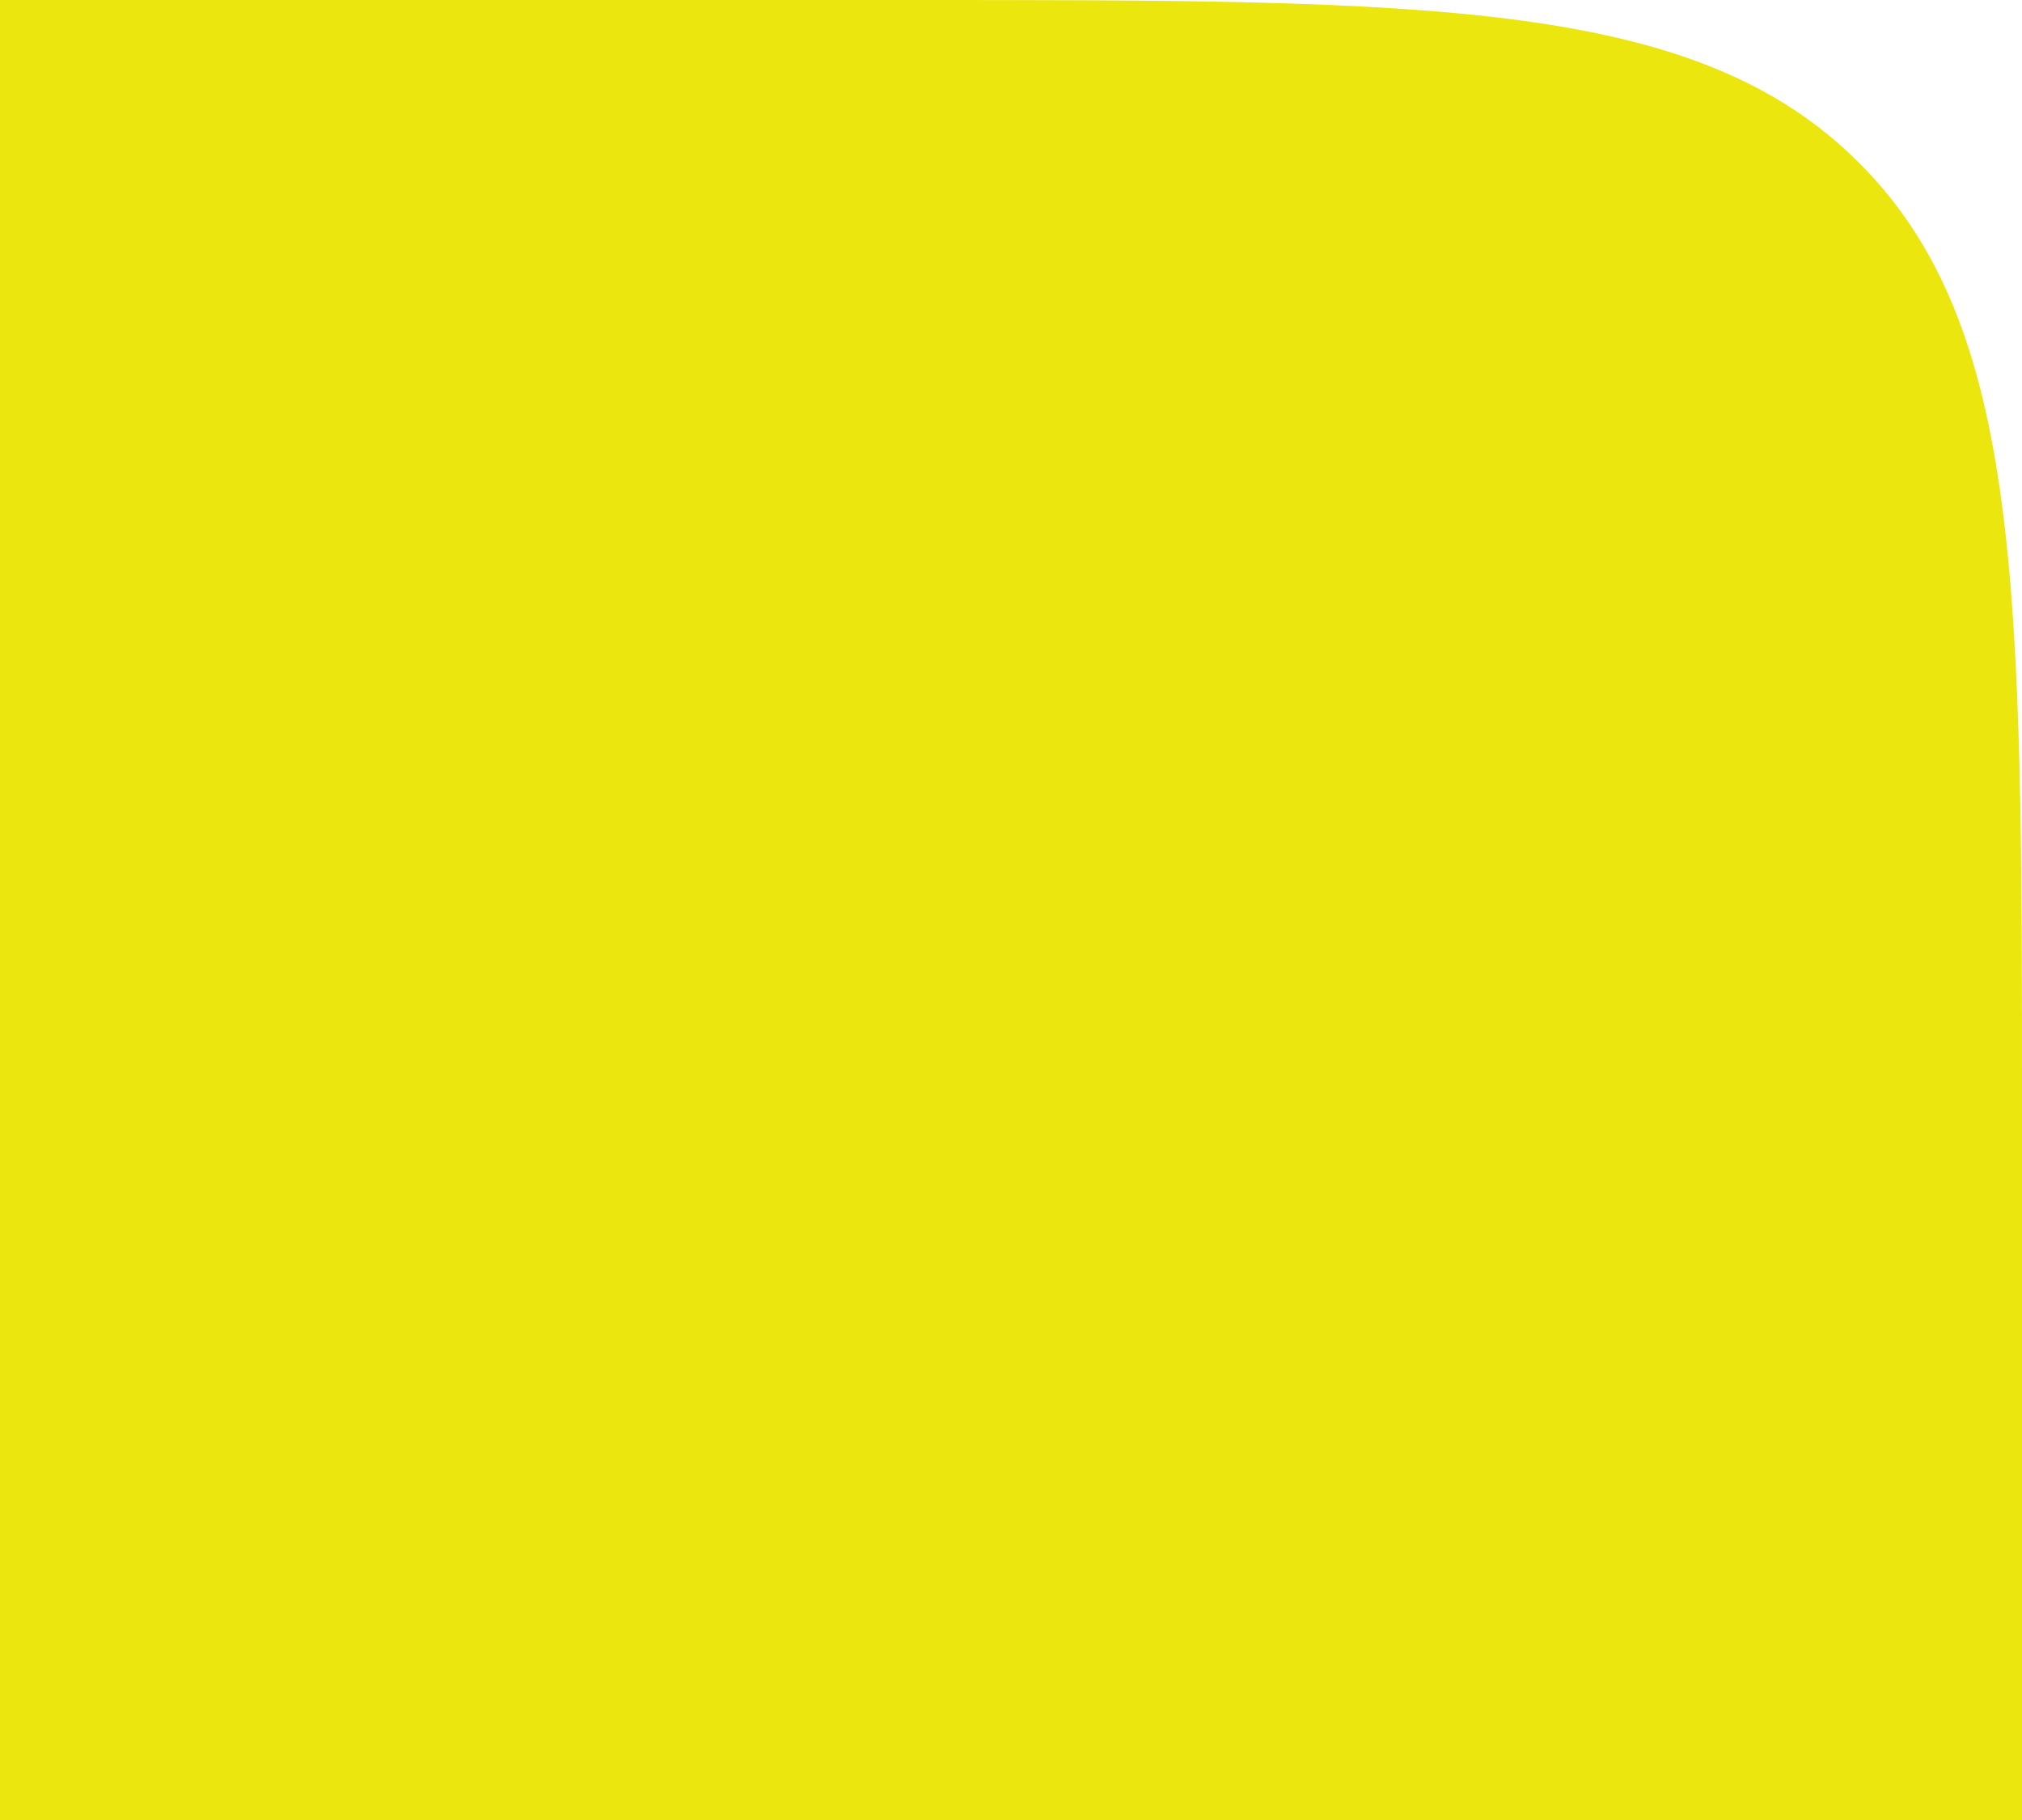 <svg width="480" height="432" viewBox="0 0 480 432" fill="none" xmlns="http://www.w3.org/2000/svg">
<path d="M-424 264C-424 139.549 -424 77.324 -385.338 38.662C-346.676 0 -284.451 0 -160 0H216C340.451 0 402.676 0 441.338 38.662C480 77.324 480 139.549 480 264V790C480 914.451 480 976.676 441.338 1015.34C402.676 1054 340.451 1054 216 1054H-160C-284.451 1054 -346.676 1054 -385.338 1015.34C-424 976.676 -424 914.451 -424 790V264Z" fill="#EBE60E"/>
</svg>
